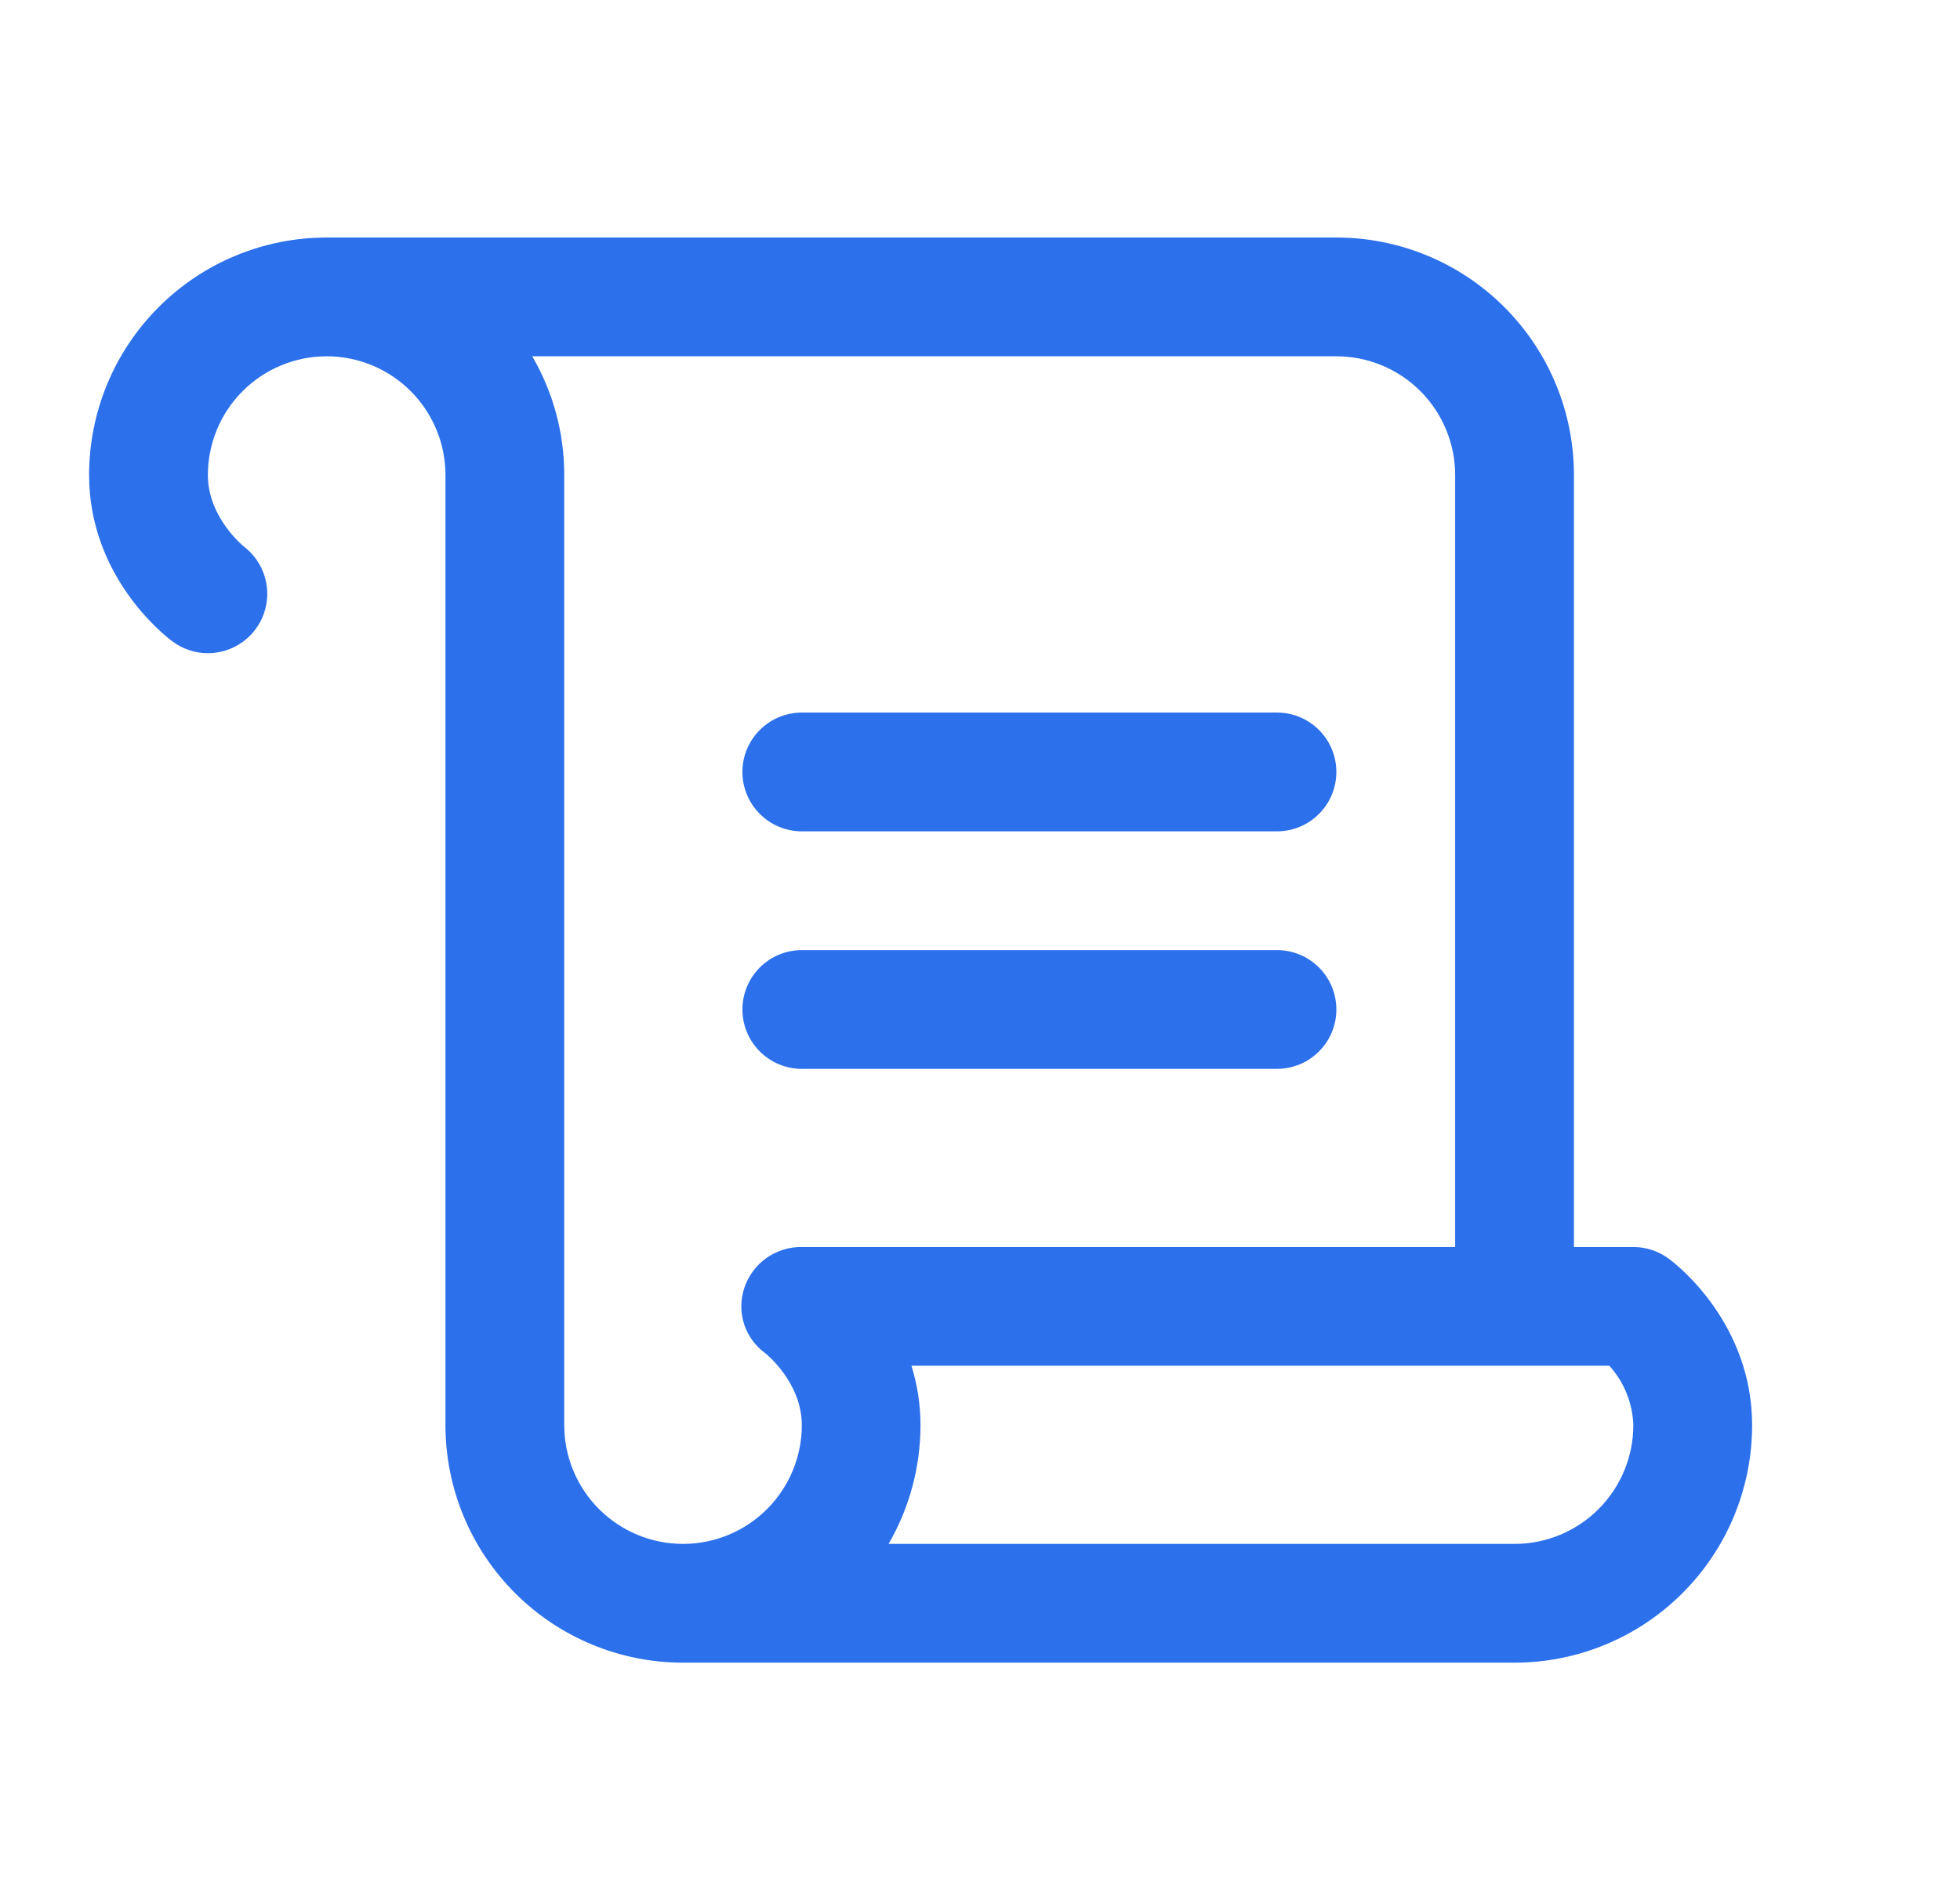 <svg xmlns="http://www.w3.org/2000/svg" width="33" height="32" viewBox="0 0 33 32" fill="none">
  <path d="M12.5 13C12.5 12.735 12.605 12.48 12.793 12.293C12.98 12.105 13.235 12 13.5 12H21.5C21.765 12 22.02 12.105 22.207 12.293C22.395 12.48 22.5 12.735 22.5 13C22.5 13.265 22.395 13.52 22.207 13.707C22.02 13.895 21.765 14 21.5 14H13.5C13.235 14 12.98 13.895 12.793 13.707C12.605 13.52 12.5 13.265 12.5 13ZM13.5 18H21.5C21.765 18 22.02 17.895 22.207 17.707C22.395 17.52 22.5 17.265 22.5 17C22.5 16.735 22.395 16.48 22.207 16.293C22.02 16.105 21.765 16 21.5 16H13.5C13.235 16 12.98 16.105 12.793 16.293C12.605 16.48 12.5 16.735 12.5 17C12.5 17.265 12.605 17.52 12.793 17.707C12.98 17.895 13.235 18 13.5 18ZM29.5 24C29.5 25.061 29.079 26.078 28.328 26.828C27.578 27.579 26.561 28 25.5 28H11.5C10.439 28 9.422 27.579 8.672 26.828C7.921 26.078 7.5 25.061 7.5 24V8C7.5 7.47 7.289 6.961 6.914 6.586C6.539 6.211 6.03 6 5.5 6C4.97 6 4.461 6.211 4.086 6.586C3.711 6.961 3.5 7.47 3.5 8C3.5 8.717 4.104 9.203 4.11 9.207C4.276 9.335 4.397 9.511 4.457 9.711C4.518 9.911 4.514 10.124 4.447 10.322C4.38 10.52 4.252 10.691 4.082 10.813C3.912 10.935 3.709 11 3.5 11C3.284 11 3.073 10.93 2.901 10.799C2.756 10.693 1.5 9.701 1.5 8C1.5 6.939 1.921 5.922 2.672 5.172C3.422 4.421 4.439 4 5.5 4H22.5C23.561 4 24.578 4.421 25.328 5.172C26.079 5.922 26.5 6.939 26.5 8V21H27.5C27.716 21 27.927 21.07 28.1 21.2C28.25 21.308 29.5 22.299 29.5 24ZM12.533 21.685C12.601 21.483 12.731 21.308 12.905 21.185C13.079 21.062 13.287 20.997 13.5 21H24.5V8C24.5 7.47 24.289 6.961 23.914 6.586C23.539 6.211 23.03 6 22.5 6H8.961C9.315 6.607 9.501 7.297 9.5 8V24C9.5 24.53 9.711 25.039 10.086 25.414C10.461 25.789 10.97 26 11.5 26C12.03 26 12.539 25.789 12.914 25.414C13.289 25.039 13.5 24.53 13.5 24C13.5 23.282 12.896 22.797 12.89 22.793C12.72 22.671 12.593 22.497 12.528 22.298C12.464 22.098 12.466 21.884 12.533 21.685ZM27.5 24C27.488 23.63 27.345 23.275 27.096 23H15.346C15.447 23.324 15.498 23.661 15.498 24C15.498 24.702 15.313 25.392 14.961 26H25.5C26.03 26 26.539 25.789 26.914 25.414C27.289 25.039 27.5 24.53 27.5 24Z" fill="#2C71EB"/>
</svg>